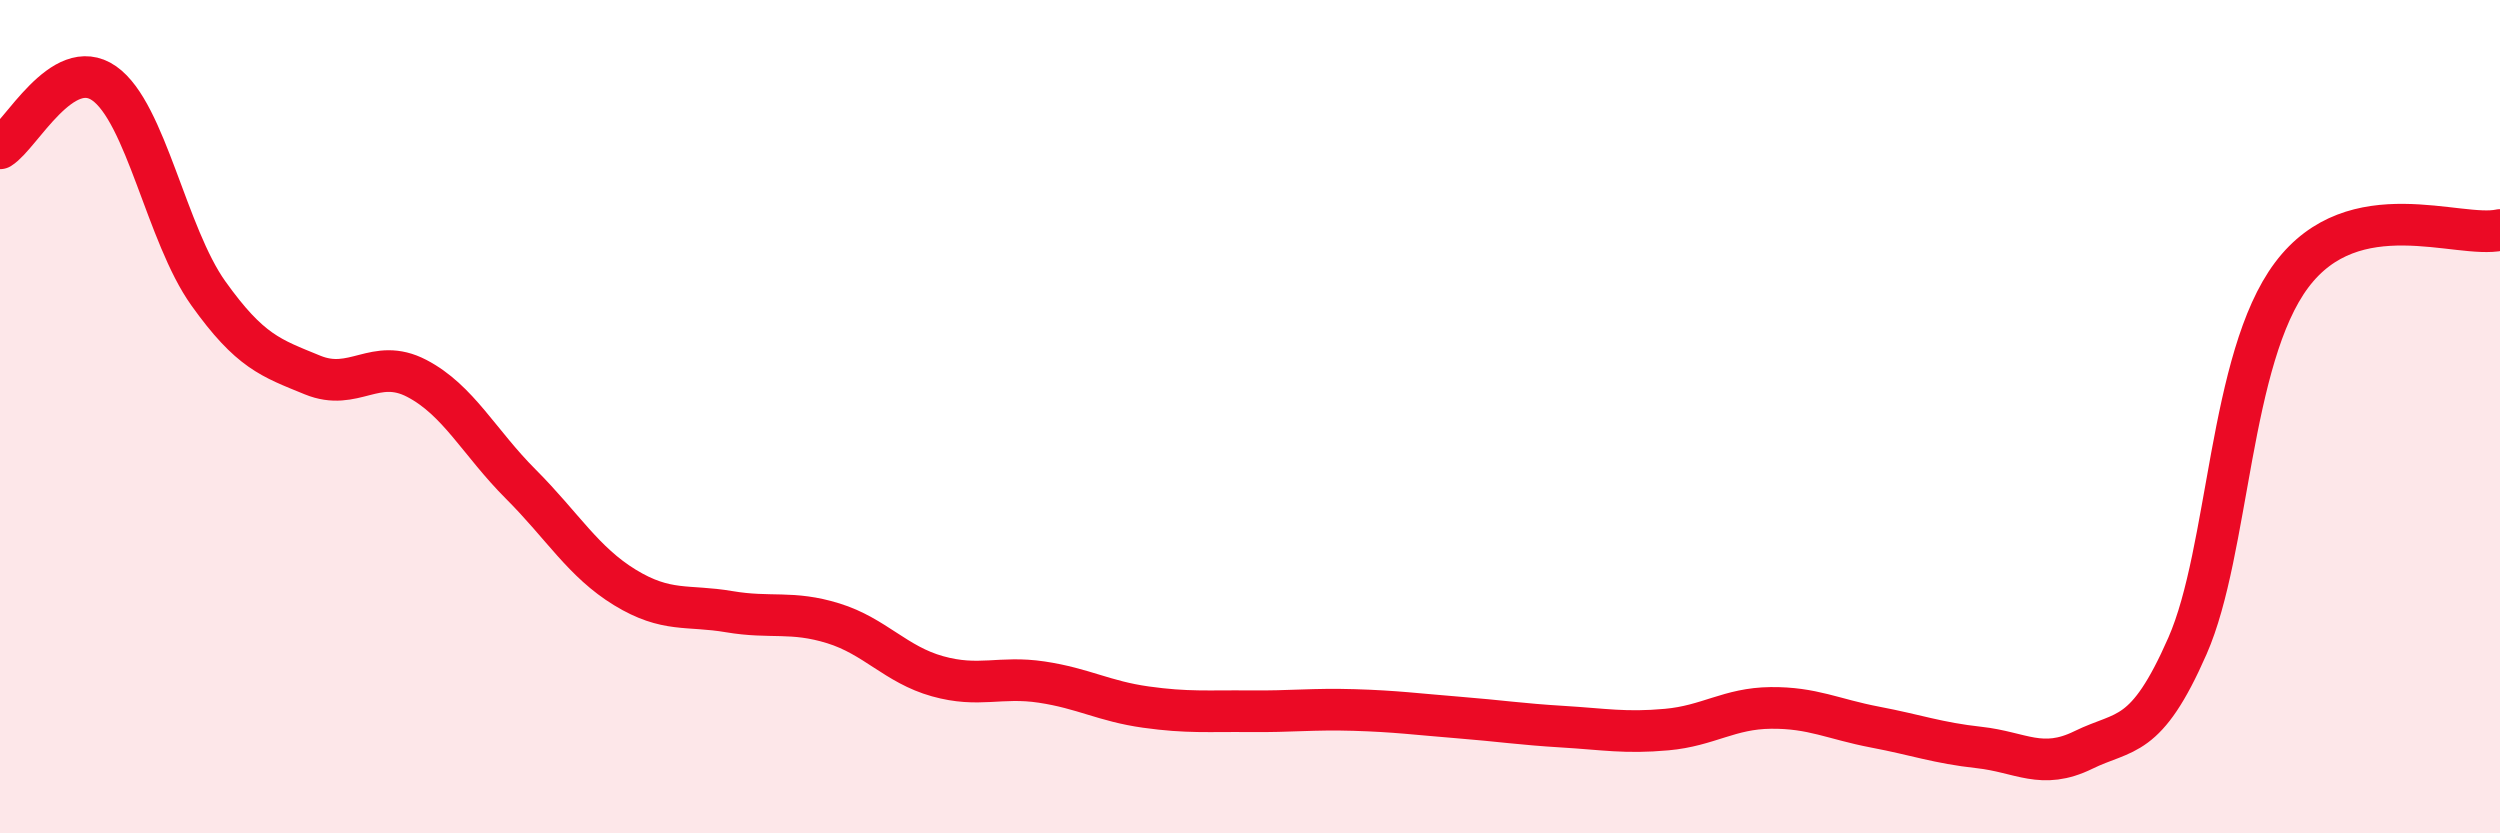 
    <svg width="60" height="20" viewBox="0 0 60 20" xmlns="http://www.w3.org/2000/svg">
      <path
        d="M 0,3.56 C 0.5,3.25 1.5,1.3 2.5,2 C 3.5,2.7 4,5.64 5,7.04 C 6,8.44 6.5,8.59 7.5,9 C 8.5,9.41 9,8.56 10,9.08 C 11,9.6 11.5,10.62 12.5,11.62 C 13.5,12.62 14,13.49 15,14.1 C 16,14.71 16.5,14.51 17.5,14.68 C 18.5,14.85 19,14.65 20,14.96 C 21,15.27 21.5,15.95 22.5,16.23 C 23.5,16.51 24,16.22 25,16.37 C 26,16.52 26.5,16.83 27.5,16.97 C 28.5,17.11 29,17.06 30,17.07 C 31,17.08 31.5,17.01 32.5,17.04 C 33.5,17.07 34,17.14 35,17.22 C 36,17.3 36.5,17.38 37.5,17.44 C 38.5,17.5 39,17.6 40,17.51 C 41,17.42 41.5,17 42.5,16.99 C 43.5,16.98 44,17.26 45,17.45 C 46,17.64 46.5,17.83 47.5,17.94 C 48.5,18.05 49,18.49 50,18 C 51,17.51 51.5,17.78 52.5,15.5 C 53.5,13.22 53.5,8.6 55,6.6 C 56.5,4.6 59,5.74 60,5.52L60 20L0 20Z"
        fill="#EB0A25"
        opacity="0.1"
        stroke-linecap="round"
        stroke-linejoin="round"
      />
      <path
        d="M 0,3.56 C 0.5,3.25 1.5,1.3 2.5,2 C 3.5,2.7 4,5.64 5,7.04 C 6,8.44 6.5,8.59 7.5,9 C 8.5,9.41 9,8.56 10,9.08 C 11,9.6 11.5,10.62 12.5,11.62 C 13.5,12.62 14,13.49 15,14.1 C 16,14.71 16.5,14.51 17.5,14.68 C 18.5,14.85 19,14.65 20,14.96 C 21,15.27 21.5,15.95 22.5,16.23 C 23.5,16.51 24,16.22 25,16.37 C 26,16.52 26.5,16.83 27.5,16.97 C 28.5,17.11 29,17.06 30,17.07 C 31,17.08 31.5,17.01 32.5,17.04 C 33.5,17.07 34,17.14 35,17.22 C 36,17.3 36.5,17.38 37.5,17.44 C 38.5,17.5 39,17.6 40,17.51 C 41,17.42 41.5,17 42.5,16.99 C 43.5,16.98 44,17.26 45,17.45 C 46,17.64 46.5,17.83 47.5,17.94 C 48.5,18.05 49,18.49 50,18 C 51,17.51 51.5,17.78 52.5,15.5 C 53.5,13.22 53.5,8.6 55,6.6 C 56.5,4.6 59,5.74 60,5.52"
        stroke="#EB0A25"
        stroke-width="1"
        fill="none"
        stroke-linecap="round"
        stroke-linejoin="round"
      />
    </svg>
  